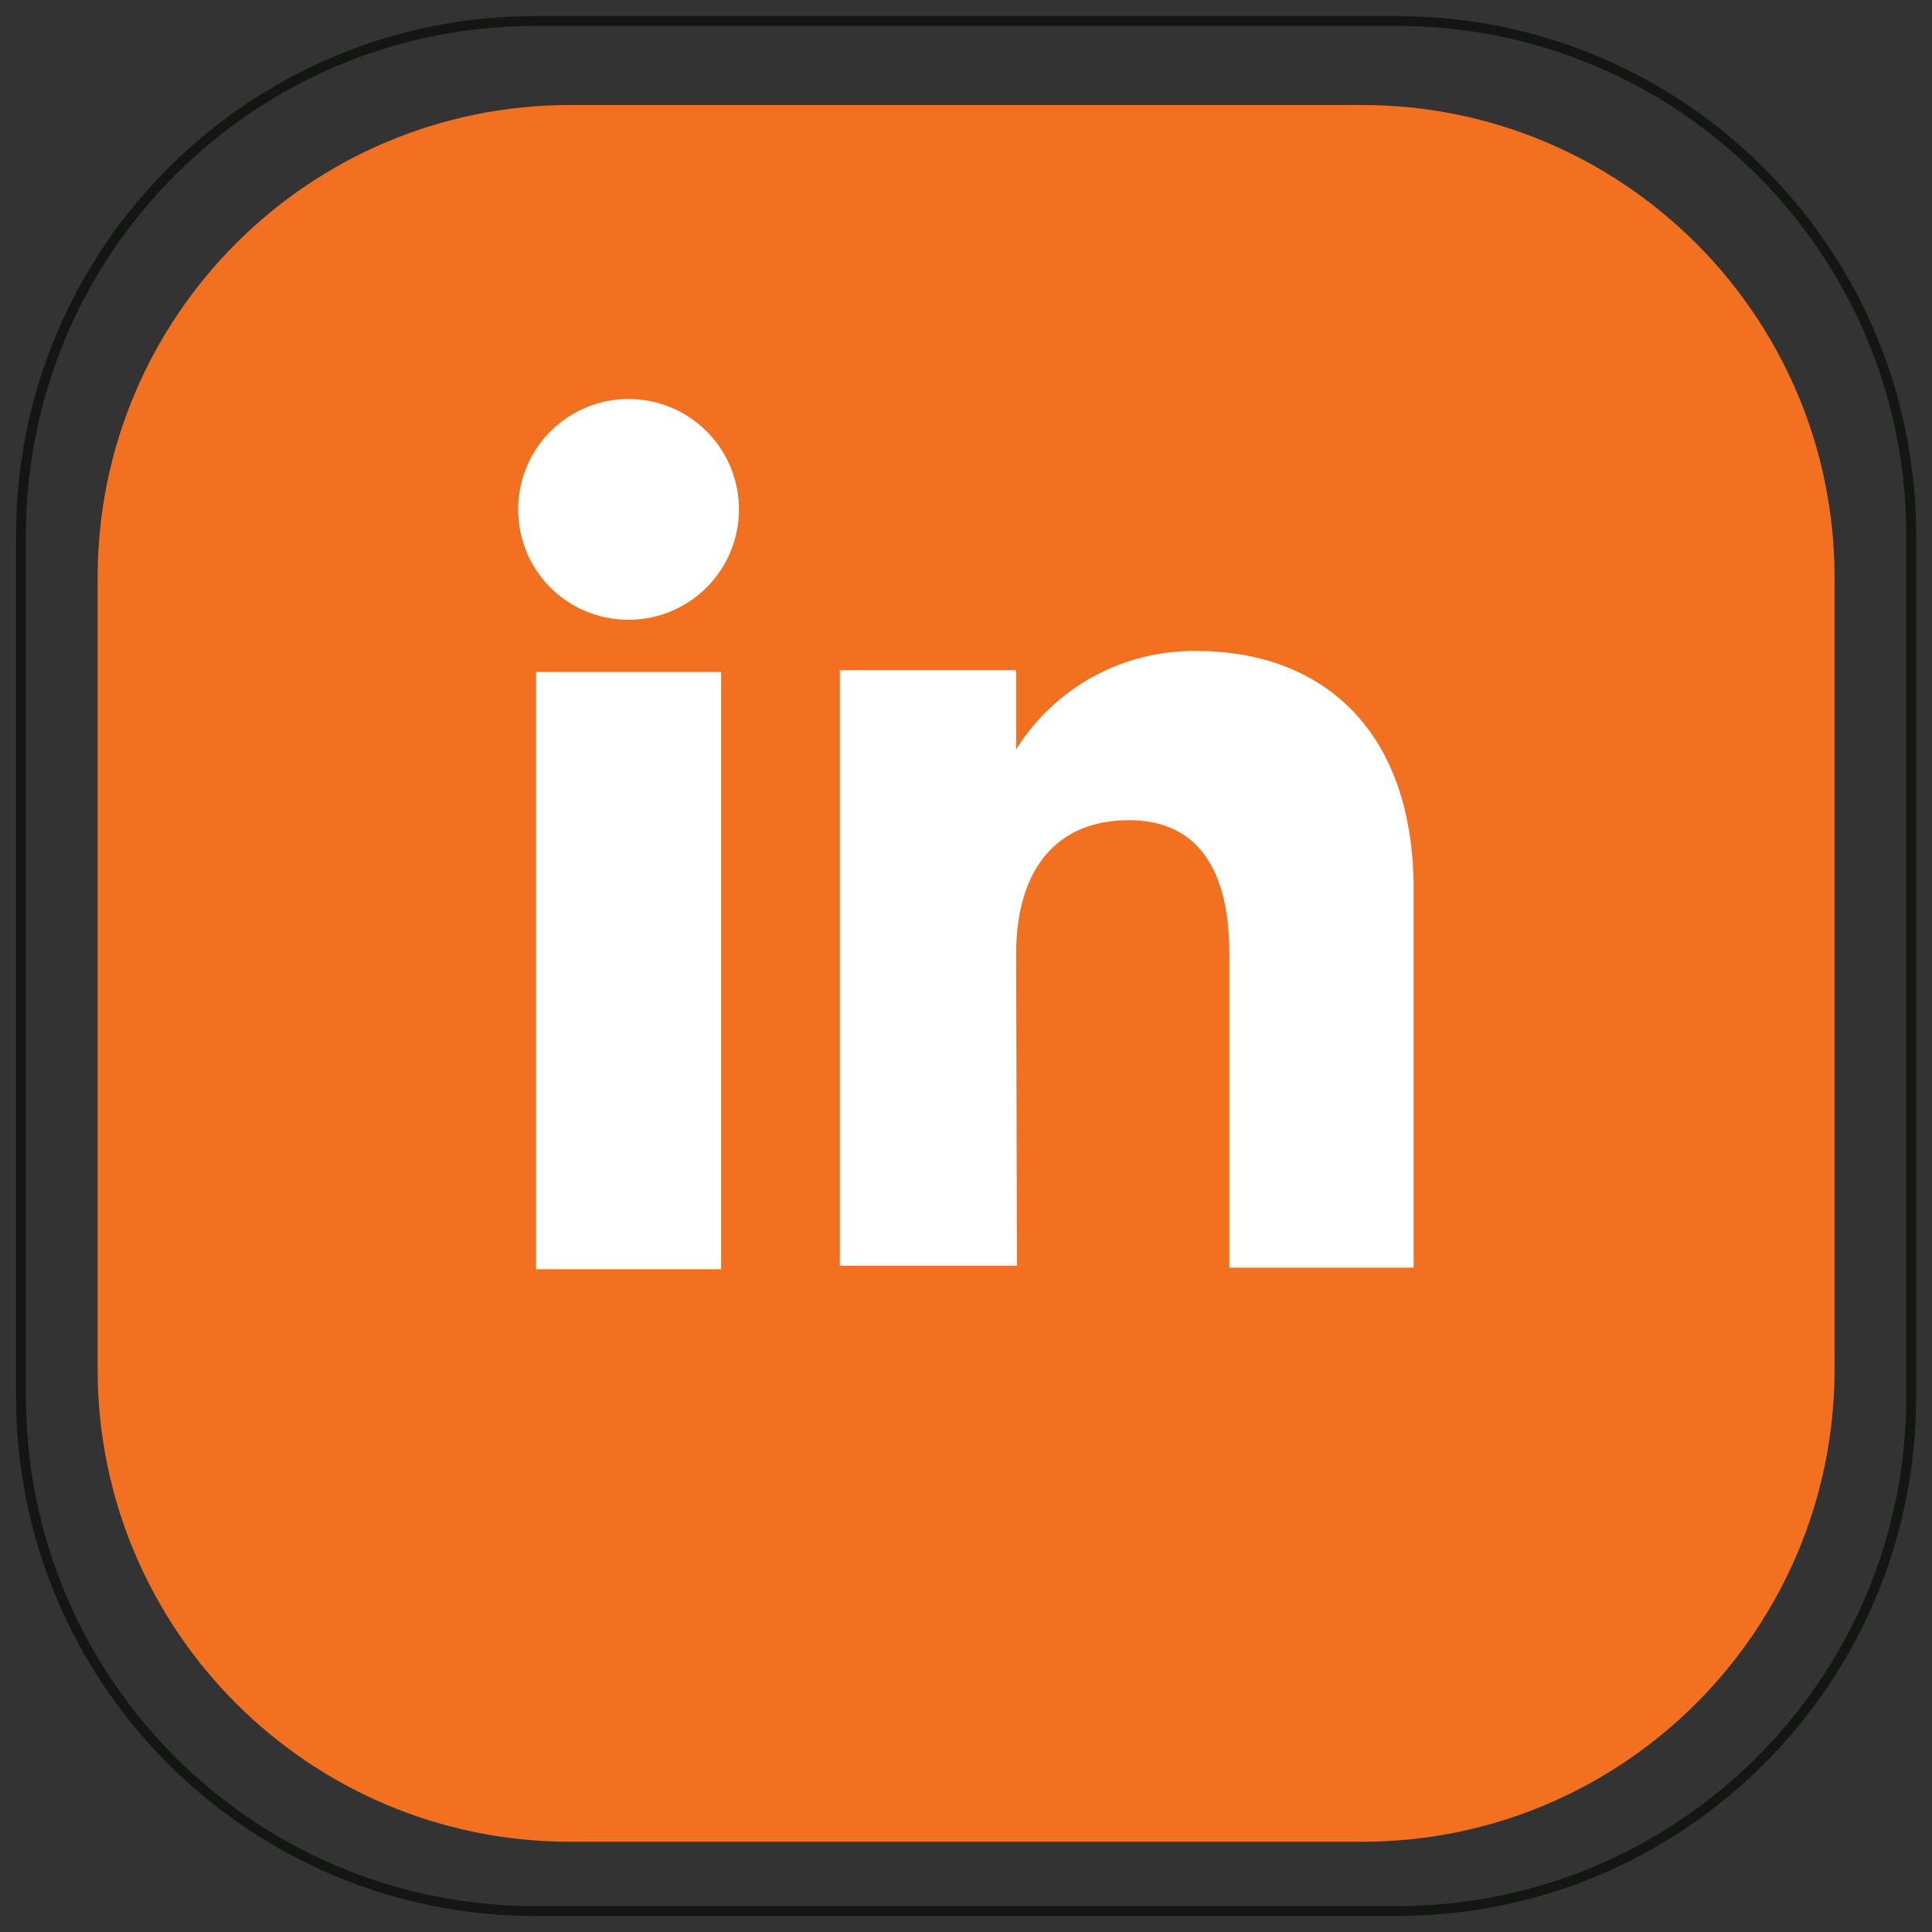 <svg width="92" height="92" viewBox="0 0 92 92" fill="none" xmlns="http://www.w3.org/2000/svg">
<rect x="0" y="0" width="92" height="92" fill="#333333" stroke="none"/>
<path d="M64.858 5H27.152C14.724 5 4.649 15.074 4.649 27.5V65.203C4.649 77.63 14.724 87.703 27.152 87.703H64.858C77.286 87.703 87.36 77.63 87.36 65.203V27.5C87.36 15.074 77.286 5 64.858 5Z" fill="#F27121"/>
<path d="M66.522 1H25.488C11.964 1 1 11.963 1 25.486V66.516C1 80.039 11.964 91.002 25.488 91.002H66.522C80.046 91.002 91.01 80.039 91.01 66.516V25.486C91.01 11.963 80.046 1 66.522 1Z" stroke="#141613" stroke-width="0.47" stroke-miterlimit="10"/>
<path d="M34.338 32H25.526V60.438H34.338V32Z" fill="white"/>
<path d="M29.875 29.512C30.917 29.524 31.939 29.225 32.811 28.654C33.683 28.084 34.365 27.267 34.772 26.307C35.179 25.348 35.291 24.289 35.094 23.266C34.898 22.242 34.402 21.301 33.669 20.56C32.936 19.819 32 19.313 30.978 19.105C29.957 18.898 28.897 18.998 27.933 19.395C26.97 19.791 26.145 20.464 25.565 21.33C24.985 22.196 24.675 23.214 24.675 24.256C24.67 25.642 25.214 26.973 26.189 27.959C27.164 28.944 28.489 29.503 29.875 29.512Z" fill="white"/>
<path d="M48.388 45.428C48.388 41.438 50.279 39.056 53.758 39.056C56.992 39.056 58.542 41.344 58.542 45.428V60.365H67.316V42.346C67.316 34.783 62.986 31.001 56.973 31.001C55.259 30.977 53.568 31.396 52.064 32.217C50.56 33.039 49.293 34.235 48.388 35.69V31.909H39.992V60.27H48.425L48.388 45.428Z" fill="white"/>
</svg>
